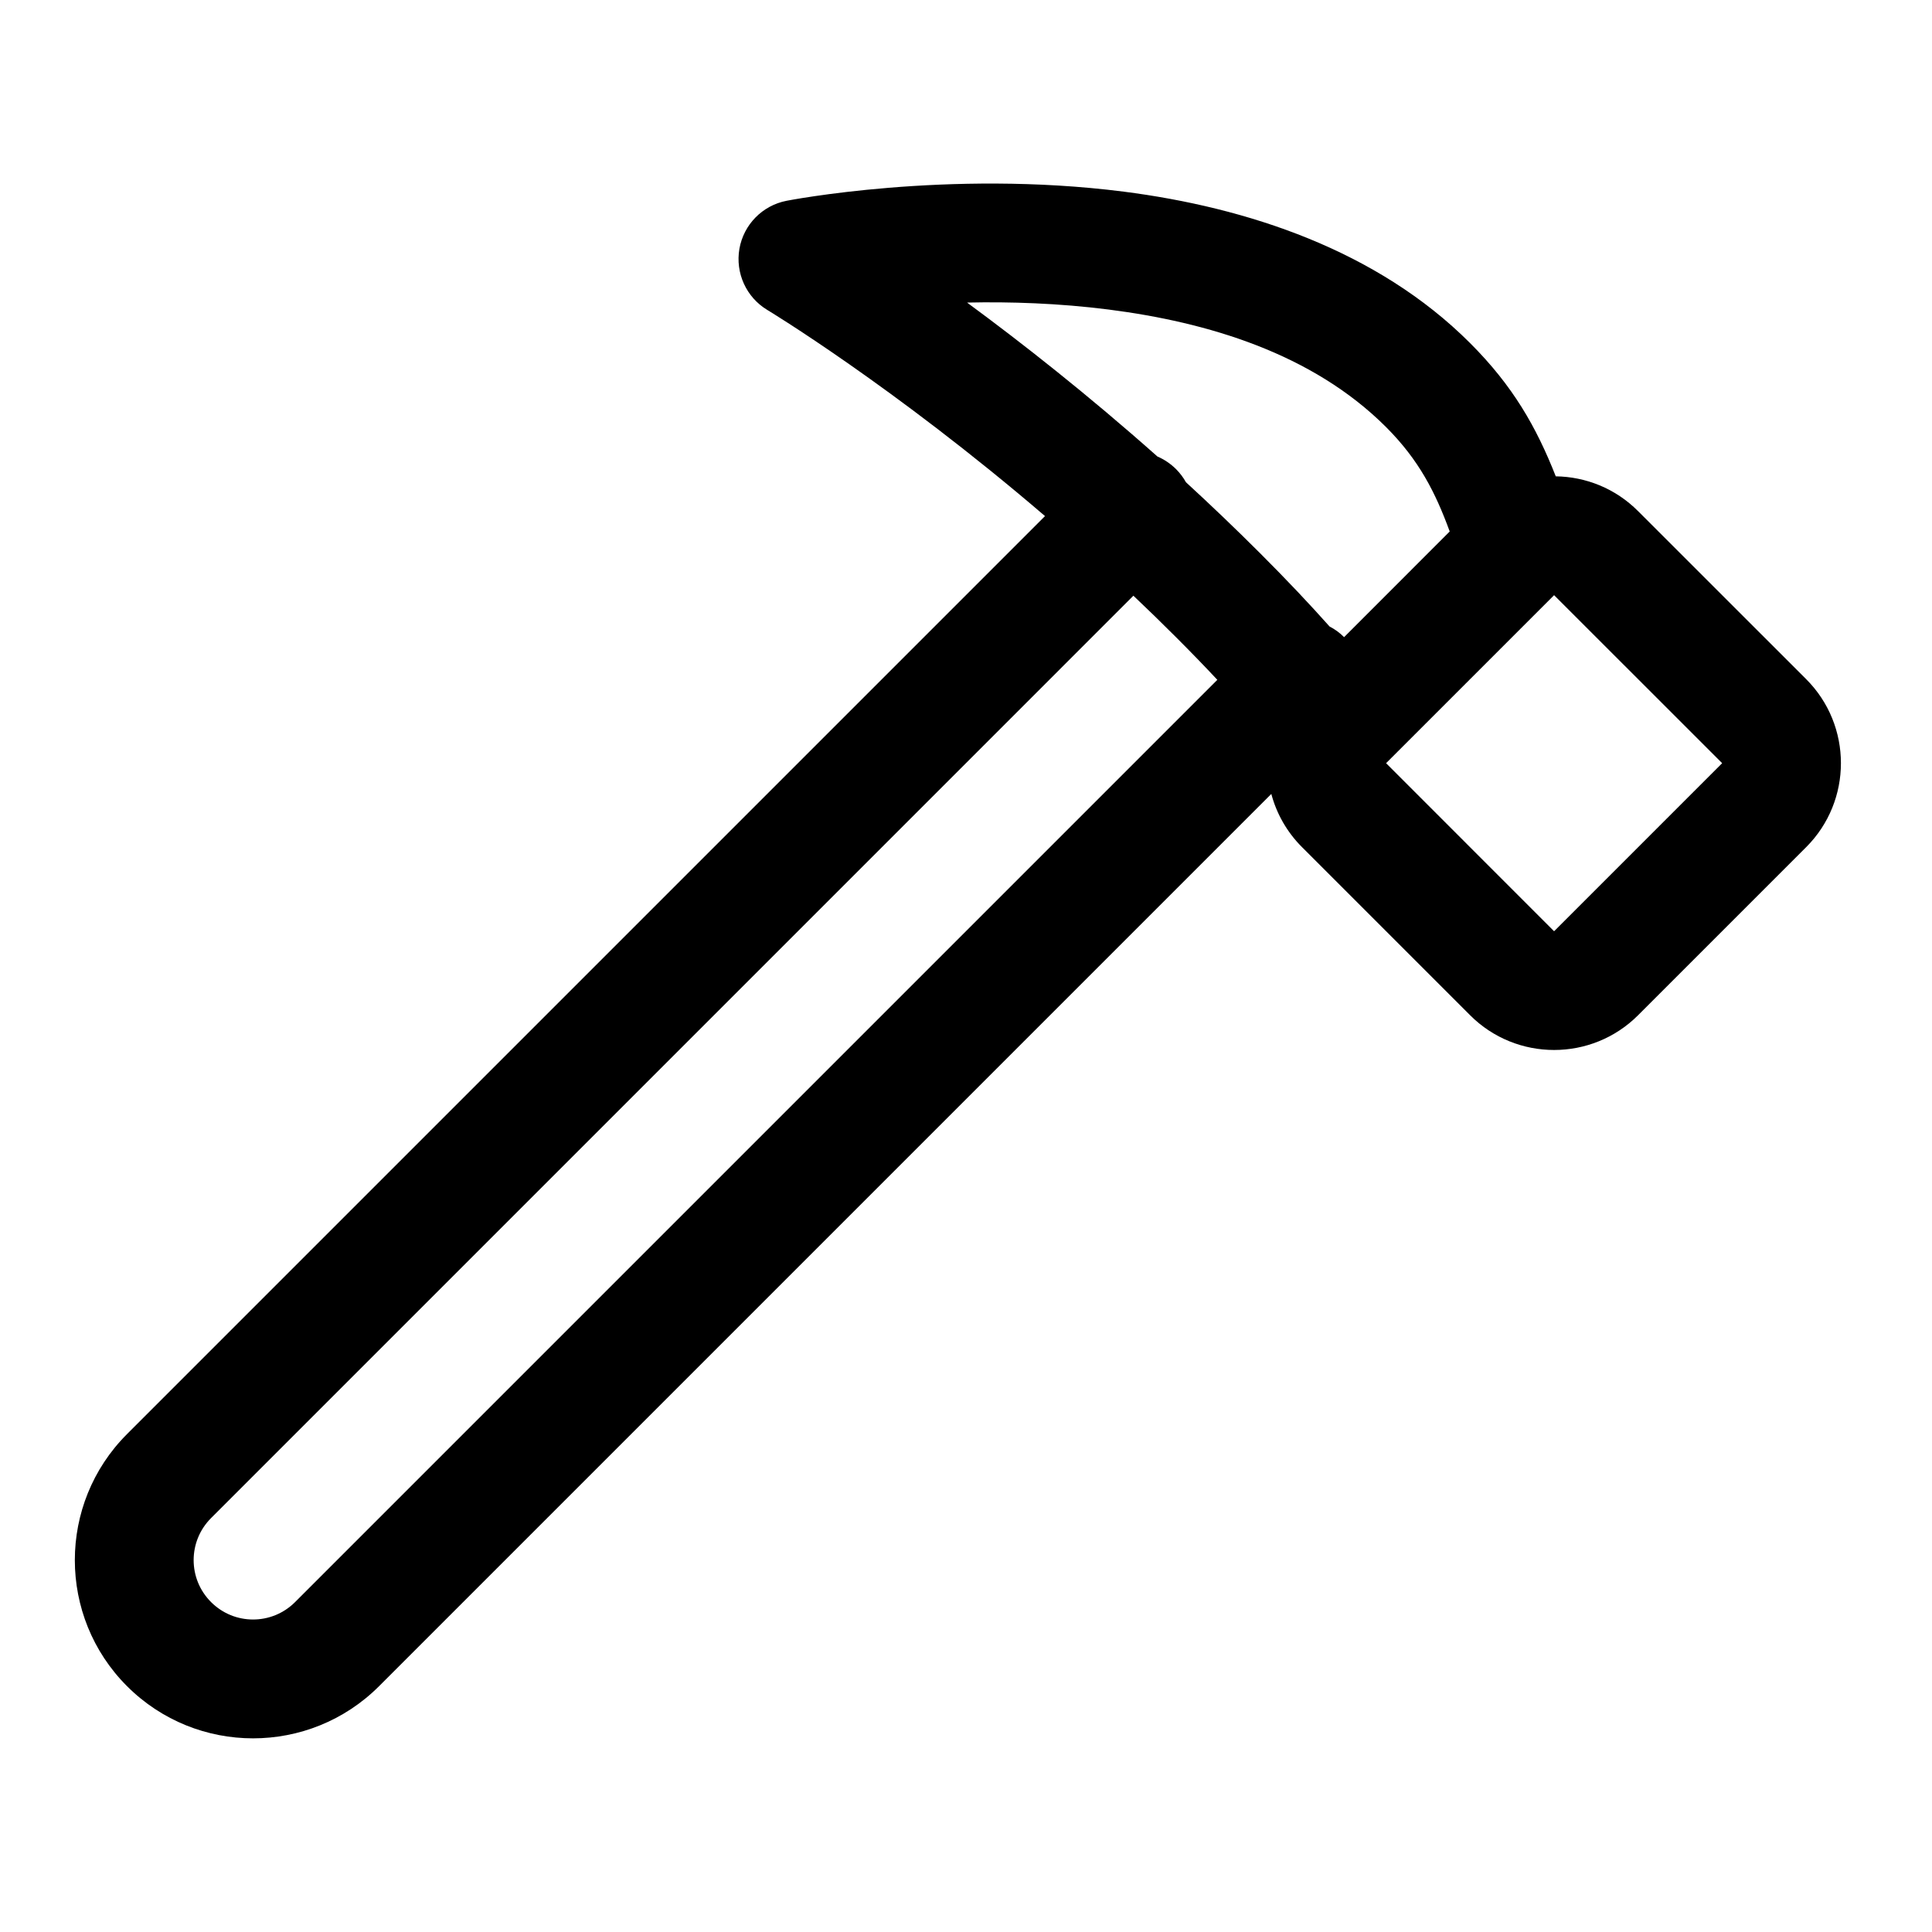 <?xml version="1.0" encoding="UTF-8"?>
<!-- The Best Svg Icon site in the world: iconSvg.co, Visit us! https://iconsvg.co -->
<svg fill="#000000" width="800px" height="800px" version="1.1" viewBox="144 144 512 512" xmlns="http://www.w3.org/2000/svg">
 <path d="m420.94 280.77-243.28 243.28c-18.438 18.438-18.438 48.367 0 66.801 18.438 18.438 48.367 18.438 66.801 0l236.45-236.45c1.371 5.164 4.094 10.059 8.141 14.105l44.539 44.539c12.281 12.281 32.242 12.281 44.523 0l44.539-44.539c12.281-12.281 12.281-32.242 0-44.523l-44.539-44.523c-6.031-6.047-13.902-9.117-21.82-9.227-5.164-13.098-11.336-23.945-22.703-35.312-24.625-24.625-59.086-35.945-91.805-40.133-46.742-5.969-89.348 2.426-89.348 2.426-6.391 1.242-11.352 6.297-12.484 12.707-1.117 6.422 1.812 12.863 7.383 16.215 0 0 33.348 20.121 73.602 54.633zm23.426 21.098-244.43 244.44c-6.156 6.156-6.156 16.121 0 22.262 6.141 6.156 16.105 6.156 22.262 0l244.41-244.41c-3.305-3.527-6.879-7.227-10.957-11.305-3.762-3.762-7.527-7.43-11.289-10.988zm66.961 44.383 44.523-44.523 44.539 44.523-44.539 44.539zm16.863-61.402c-3.793-10.344-8.094-18.879-16.863-27.664-19.633-19.617-47.453-27.82-73.539-31.156-13.258-1.684-26.137-2.094-37.504-1.844 14.422 10.613 31.961 24.371 50.445 40.793 1.793 0.77 3.465 1.891 4.93 3.336 1.055 1.07 1.938 2.234 2.629 3.481 6.504 5.969 13.066 12.234 19.633 18.797 7.242 7.242 13.004 13.352 18.438 19.445 1.387 0.707 2.676 1.652 3.84 2.816l27.992-28.008z" fill-rule="evenodd"/>
</svg>